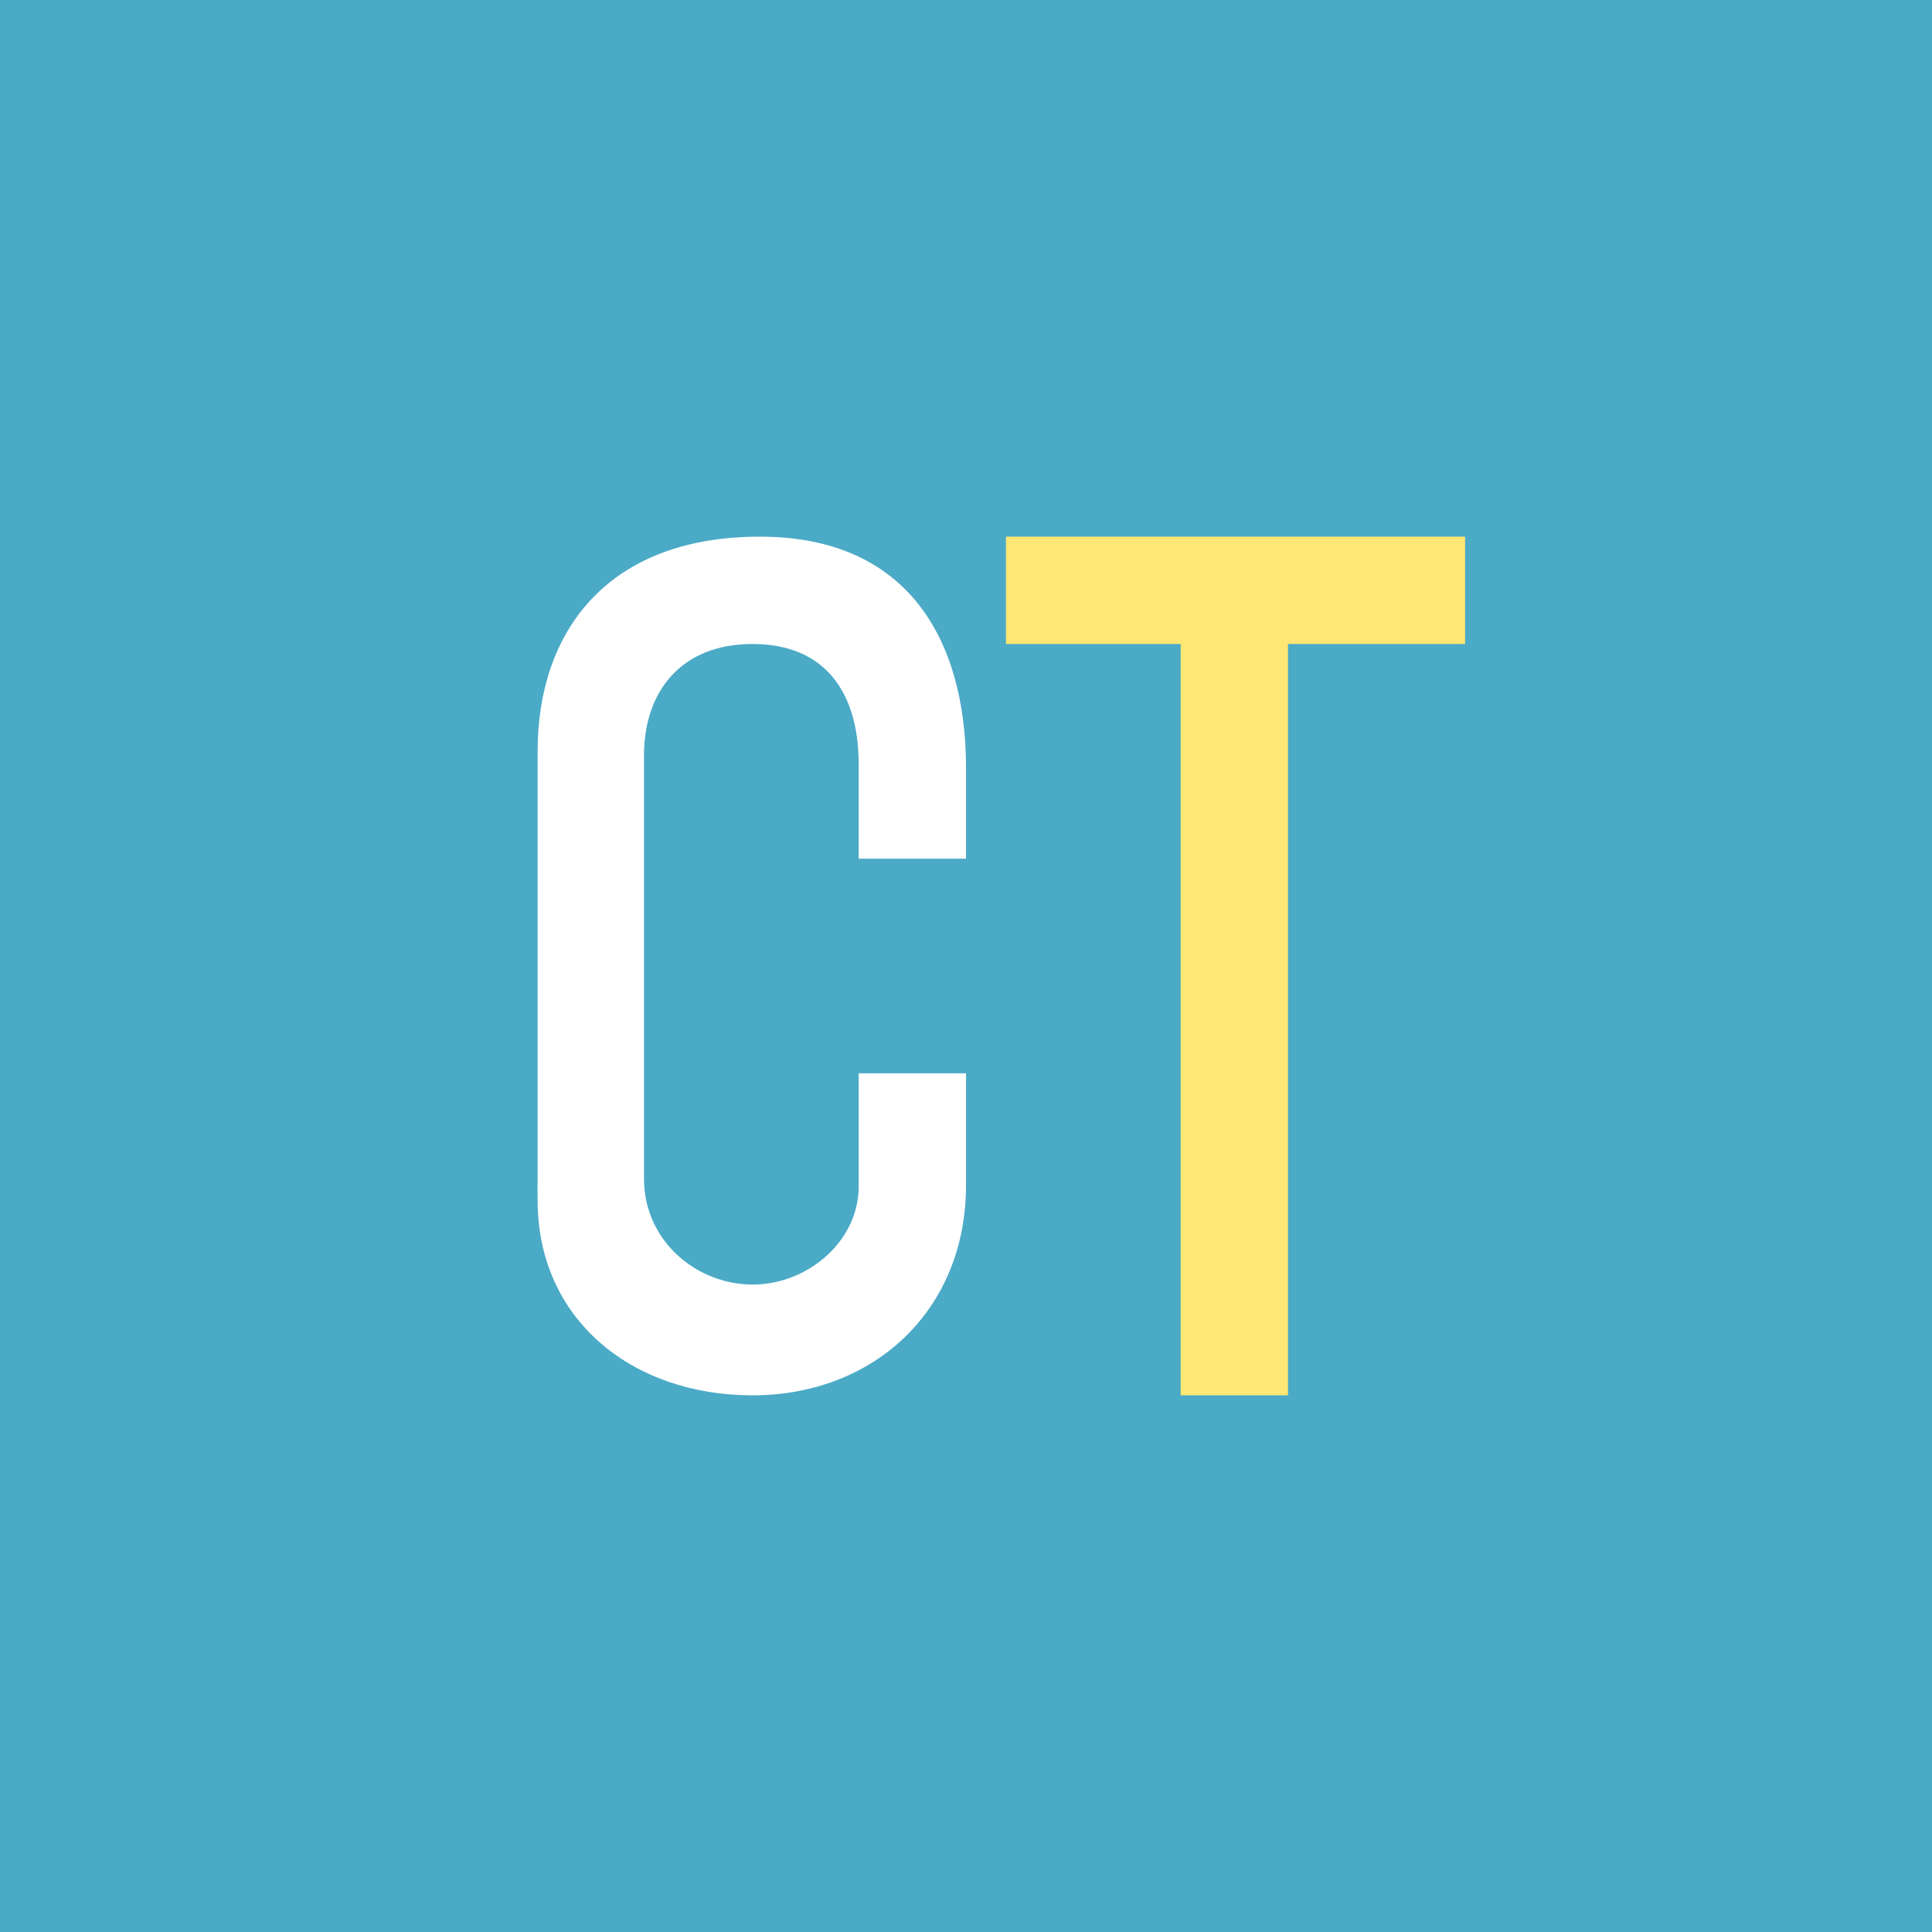 <!-- by TradingView --><svg width="18" height="18" fill="none" xmlns="http://www.w3.org/2000/svg"><path fill="#4BAAC6" d="M0 0h18v18H0z"/><path d="M7.08 5c-1.43 0-2.071.894-2.071 1.997v4.01c-.002.06 0 .177 0 .177 0 1.104.874 1.816 2.002 1.816C8.139 13 9 12.21 9 11.044V10H8v1.055c0 .507-.472.913-.989.913S6 11.565 6 10.982V7.037C6 6.457 6.333 6 7.011 6 7.689 6 8 6.454 8 7.118V8h1v-.867C8.994 5.96 8.458 5 7.08 5z" fill="#fff"/><path fill-rule="evenodd" clip-rule="evenodd" d="M13.65 5H9.372v1H11v7h1V6h1.65V5z" fill="#FEE774"/></svg>
